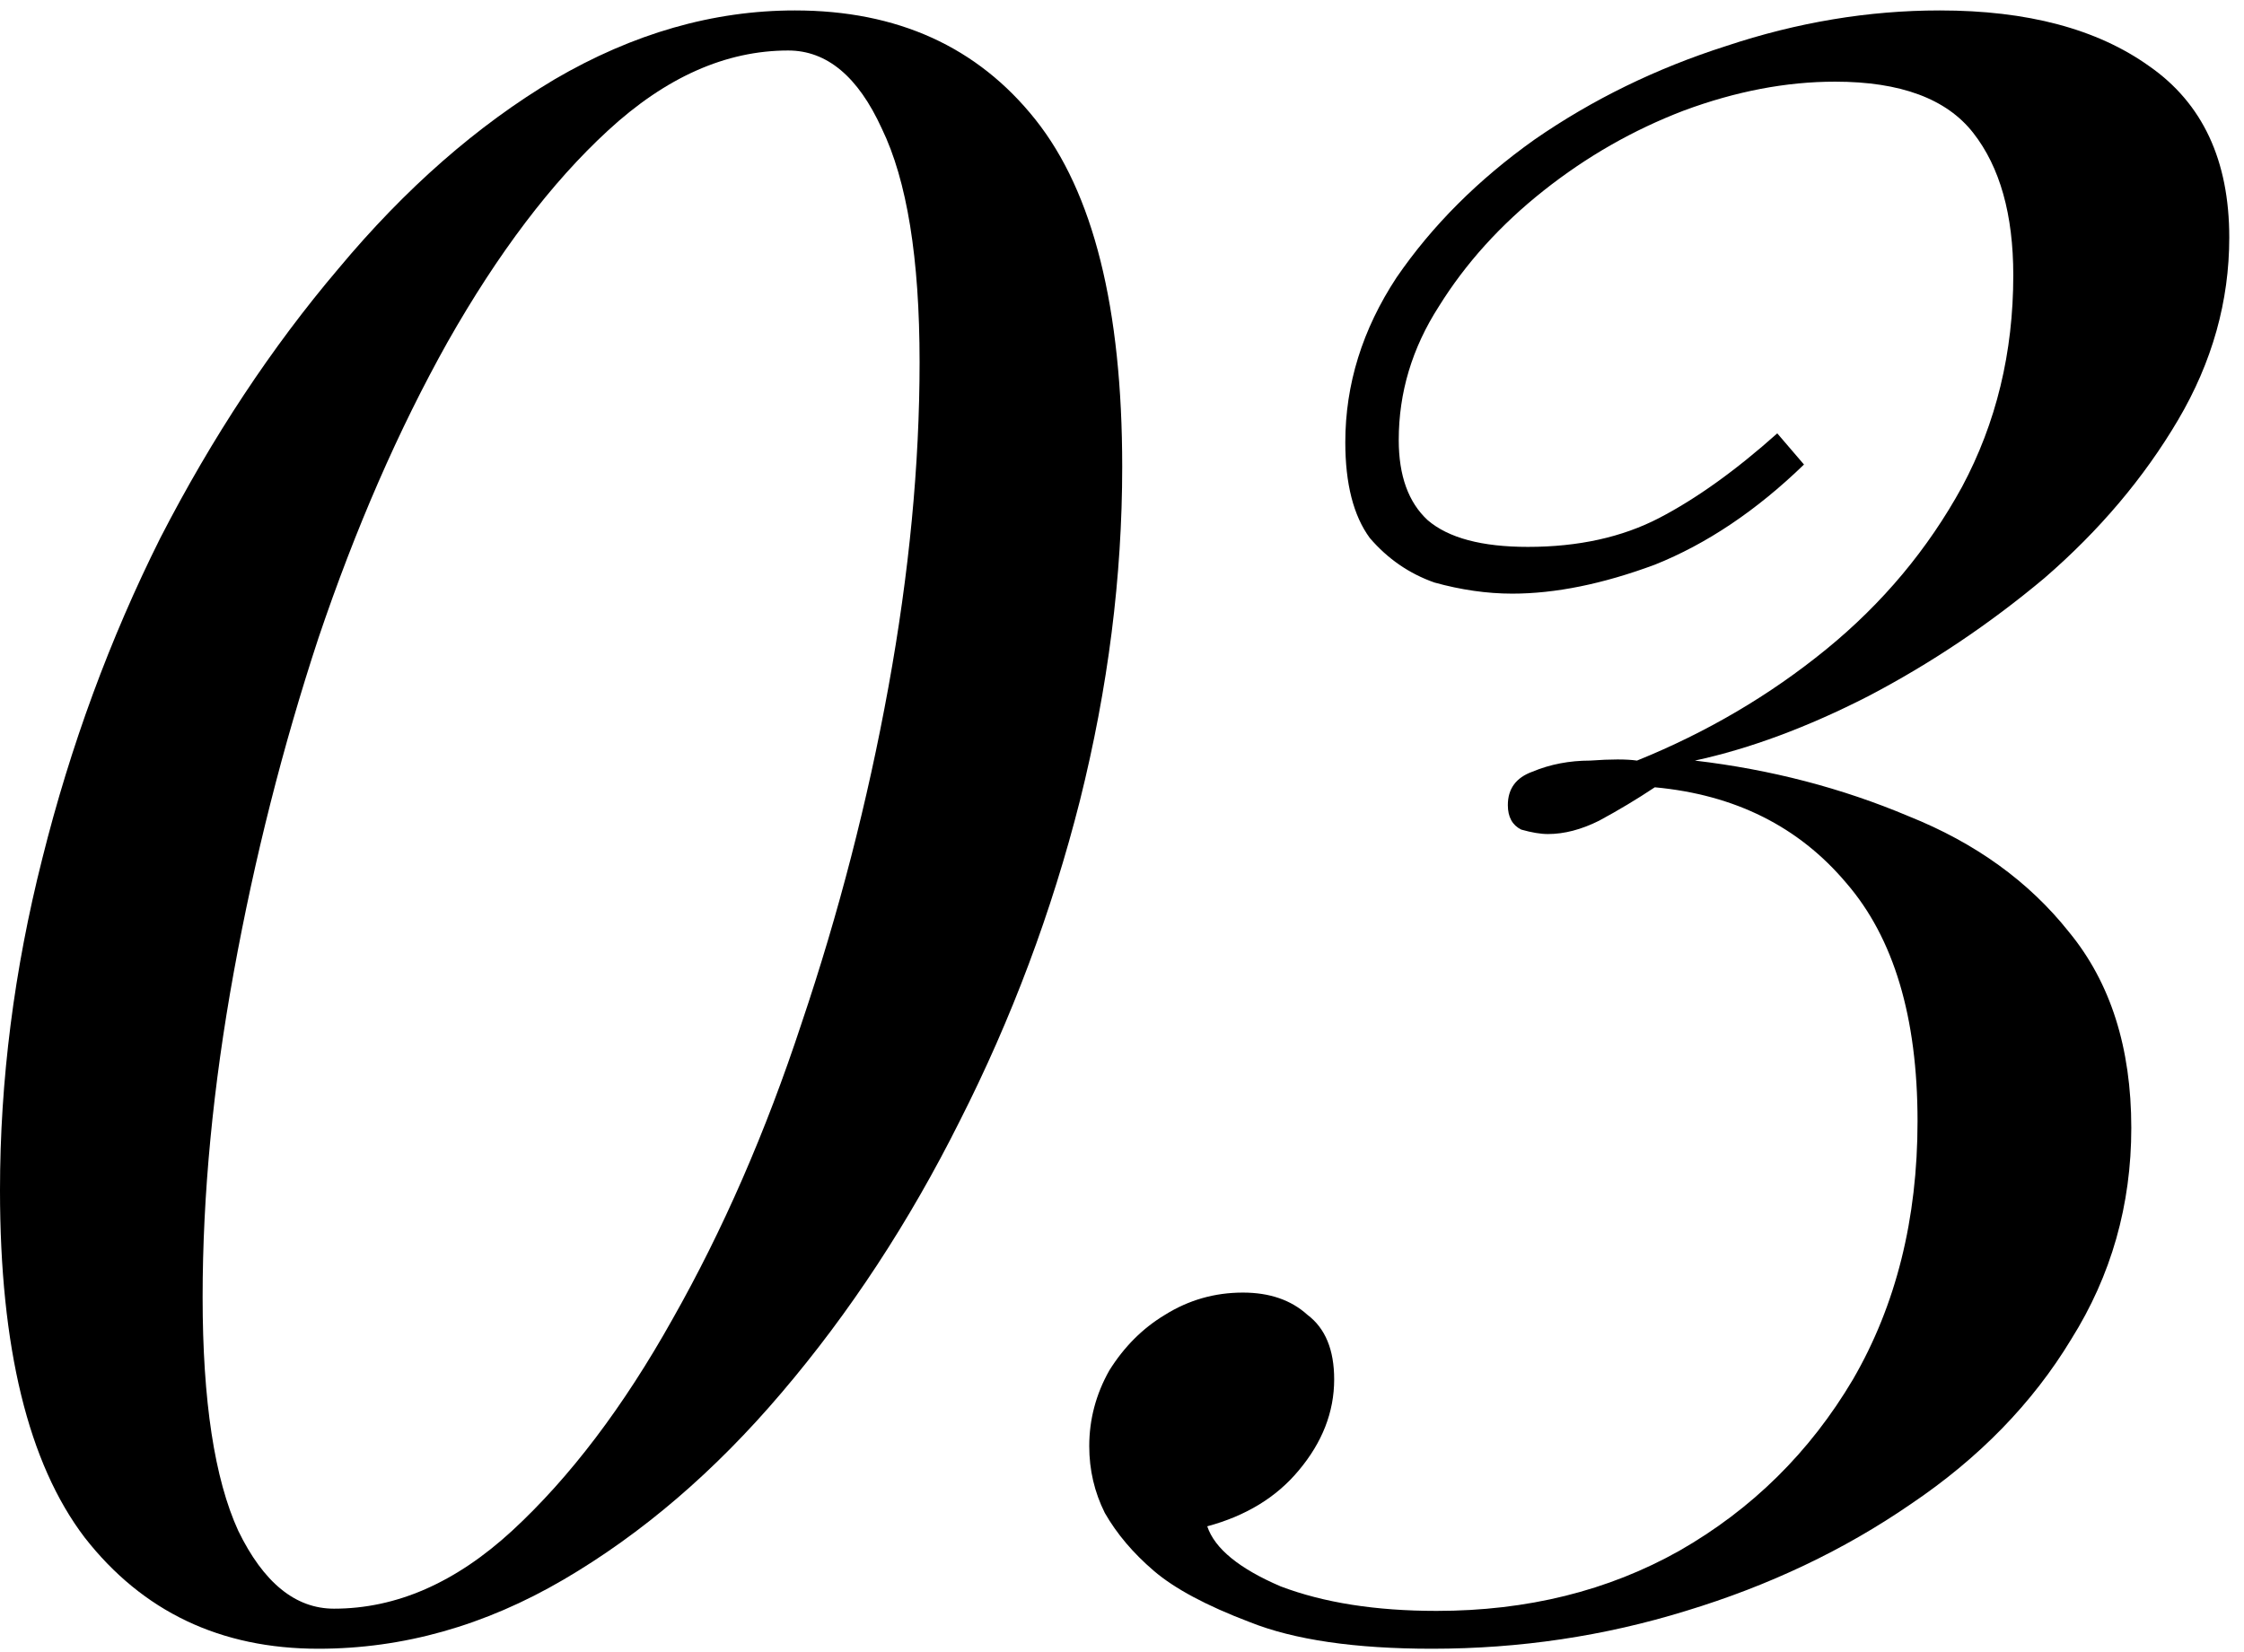 <svg xmlns="http://www.w3.org/2000/svg" width="129" height="95" viewBox="0 0 129 95" fill="none"><path d="M45.696 0.6C51.584 0.6 56.192 2.69 59.52 6.872C62.848 11.053 64.512 17.709 64.512 26.84C64.512 33.154 63.701 39.554 62.08 46.04C60.459 52.44 58.155 58.584 55.168 64.472C52.267 70.274 48.853 75.48 44.928 80.088C41.088 84.61 36.907 88.194 32.384 90.84C27.861 93.485 23.168 94.808 18.304 94.808C12.672 94.808 8.192 92.674 4.864 88.408C1.621 84.141 0 77.485 0 68.44C0 62.125 0.811 55.768 2.432 49.368C4.053 42.882 6.315 36.738 9.216 30.936C12.203 25.133 15.616 19.97 19.456 15.448C23.296 10.84 27.435 7.213 31.872 4.568C36.395 1.922 41.003 0.6 45.696 0.6ZM45.312 2.904C41.728 2.904 38.272 4.44 34.944 7.512C31.701 10.498 28.629 14.552 25.728 19.672C22.912 24.706 20.437 30.381 18.304 36.696C16.256 42.925 14.635 49.325 13.44 55.896C12.245 62.466 11.648 68.696 11.648 74.584C11.648 80.557 12.331 85.037 13.696 88.024C15.147 91.01 16.981 92.504 19.2 92.504C22.784 92.504 26.197 91.01 29.44 88.024C32.768 84.952 35.84 80.898 38.656 75.864C41.557 70.744 44.032 65.069 46.08 58.84C48.213 52.525 49.877 46.082 51.072 39.512C52.267 32.941 52.864 26.712 52.864 20.824C52.864 14.85 52.139 10.37 50.688 7.384C49.323 4.397 47.531 2.904 45.312 2.904Z" fill="black"></path><path d="M111.513 0.6C116.548 0.6 120.558 1.666 123.545 3.8C126.617 5.933 128.153 9.218 128.153 13.656C128.153 17.325 127.172 20.824 125.209 24.152C123.246 27.48 120.686 30.509 117.529 33.24C114.372 35.885 111.001 38.146 107.417 40.024C103.918 41.816 100.59 43.053 97.433 43.736C101.785 44.248 105.881 45.314 109.721 46.936C113.561 48.472 116.633 50.69 118.937 53.592C121.326 56.493 122.521 60.248 122.521 64.856C122.521 69.293 121.369 73.346 119.065 77.016C116.846 80.685 113.774 83.842 109.849 86.488C106.009 89.133 101.7 91.181 96.921 92.632C92.228 94.082 87.364 94.808 82.329 94.808C77.892 94.808 74.393 94.296 71.833 93.272C69.358 92.333 67.524 91.352 66.329 90.328C65.134 89.304 64.196 88.194 63.513 87C62.916 85.805 62.617 84.525 62.617 83.16C62.617 81.624 63.001 80.173 63.769 78.808C64.622 77.442 65.689 76.376 66.969 75.608C68.334 74.754 69.828 74.328 71.449 74.328C72.985 74.328 74.222 74.754 75.161 75.608C76.185 76.376 76.697 77.613 76.697 79.32C76.697 81.197 76.014 82.946 74.649 84.568C73.369 86.104 71.62 87.17 69.401 87.768C69.828 89.048 71.236 90.2 73.625 91.224C76.1 92.162 79.086 92.632 82.585 92.632C87.79 92.632 92.441 91.48 96.537 89.176C100.718 86.786 104.046 83.501 106.521 79.32C108.996 75.053 110.233 70.104 110.233 64.472C110.233 58.498 108.868 53.933 106.137 50.776C103.406 47.533 99.737 45.698 95.129 45.272C94.105 45.954 93.038 46.594 91.929 47.192C90.905 47.704 89.924 47.96 88.985 47.96C88.558 47.96 88.046 47.874 87.449 47.704C86.937 47.448 86.681 46.978 86.681 46.296C86.681 45.357 87.15 44.717 88.089 44.376C89.113 43.949 90.222 43.736 91.417 43.736C92.612 43.65 93.508 43.65 94.105 43.736C98.116 42.114 101.742 39.981 104.985 37.336C108.228 34.69 110.83 31.576 112.793 27.992C114.756 24.322 115.737 20.269 115.737 15.832C115.737 12.333 114.969 9.602 113.433 7.64C111.897 5.677 109.252 4.696 105.497 4.696C102.681 4.696 99.78 5.25 96.793 6.36C93.892 7.469 91.204 9.005 88.729 10.968C86.254 12.93 84.249 15.149 82.713 17.624C81.177 20.013 80.409 22.573 80.409 25.304C80.409 27.352 80.964 28.888 82.073 29.912C83.268 30.936 85.188 31.448 87.833 31.448C90.734 31.448 93.252 30.893 95.385 29.784C97.518 28.674 99.78 27.053 102.169 24.92L103.705 26.712C100.974 29.357 98.116 31.277 95.129 32.472C92.142 33.581 89.412 34.136 86.937 34.136C85.486 34.136 83.993 33.922 82.457 33.496C81.006 32.984 79.769 32.13 78.745 30.936C77.806 29.656 77.337 27.821 77.337 25.432C77.337 22.104 78.318 18.946 80.281 15.96C82.329 12.973 84.974 10.328 88.217 8.024C91.545 5.72 95.214 3.928 99.225 2.648C103.321 1.282 107.417 0.6 111.513 0.6Z" fill="black"></path></svg>